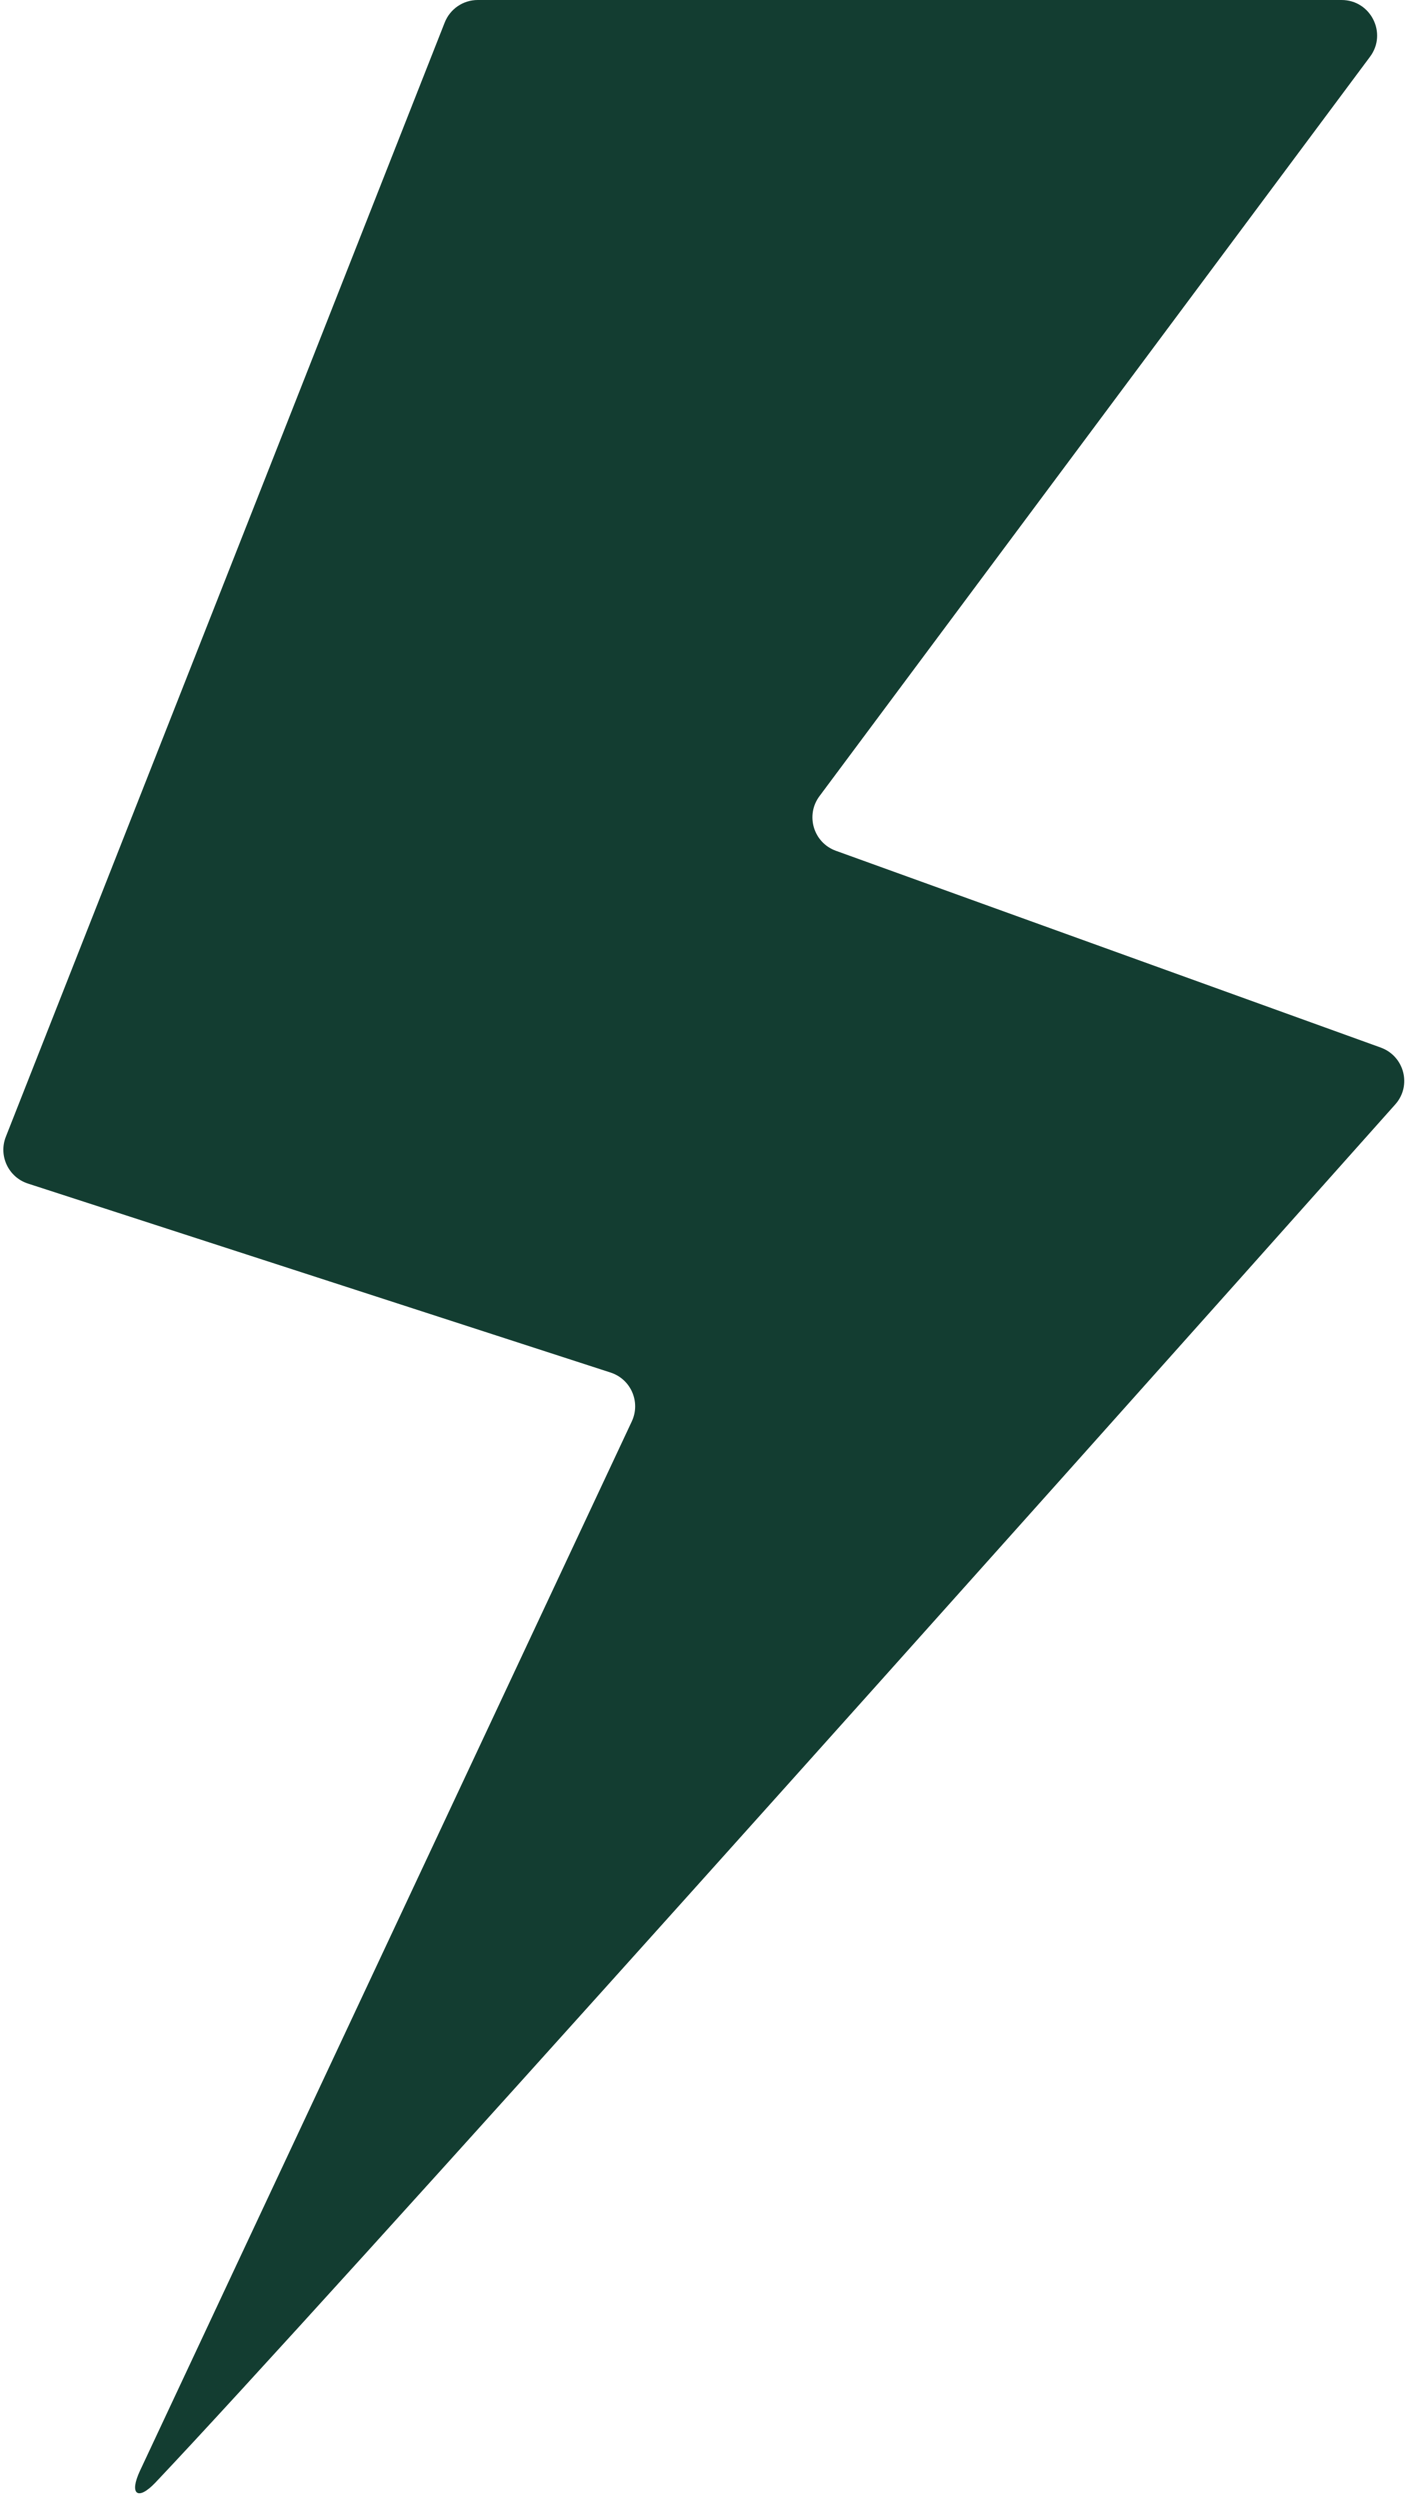 <svg xmlns="http://www.w3.org/2000/svg" width="176" height="312" viewBox="0 0 176 312" fill="none"><path id="Vector 1" d="M174.165 137.831C125.747 192.196 40.69 287.334 19.418 309.819C17.188 312.177 16.094 311.305 17.472 308.366L78.862 177.399C79.994 174.985 78.753 172.125 76.216 171.302L3.484 147.714C1.054 146.925 -0.209 144.251 0.728 141.873L55.511 2.808C56.179 1.114 57.814 0 59.635 0H167.457C171.103 0 173.189 4.156 171.012 7.079L102.288 99.366C100.512 101.75 101.541 105.172 104.337 106.182L172.34 130.739C175.29 131.804 176.251 135.489 174.165 137.831Z" fill="#133D31"></path></svg>